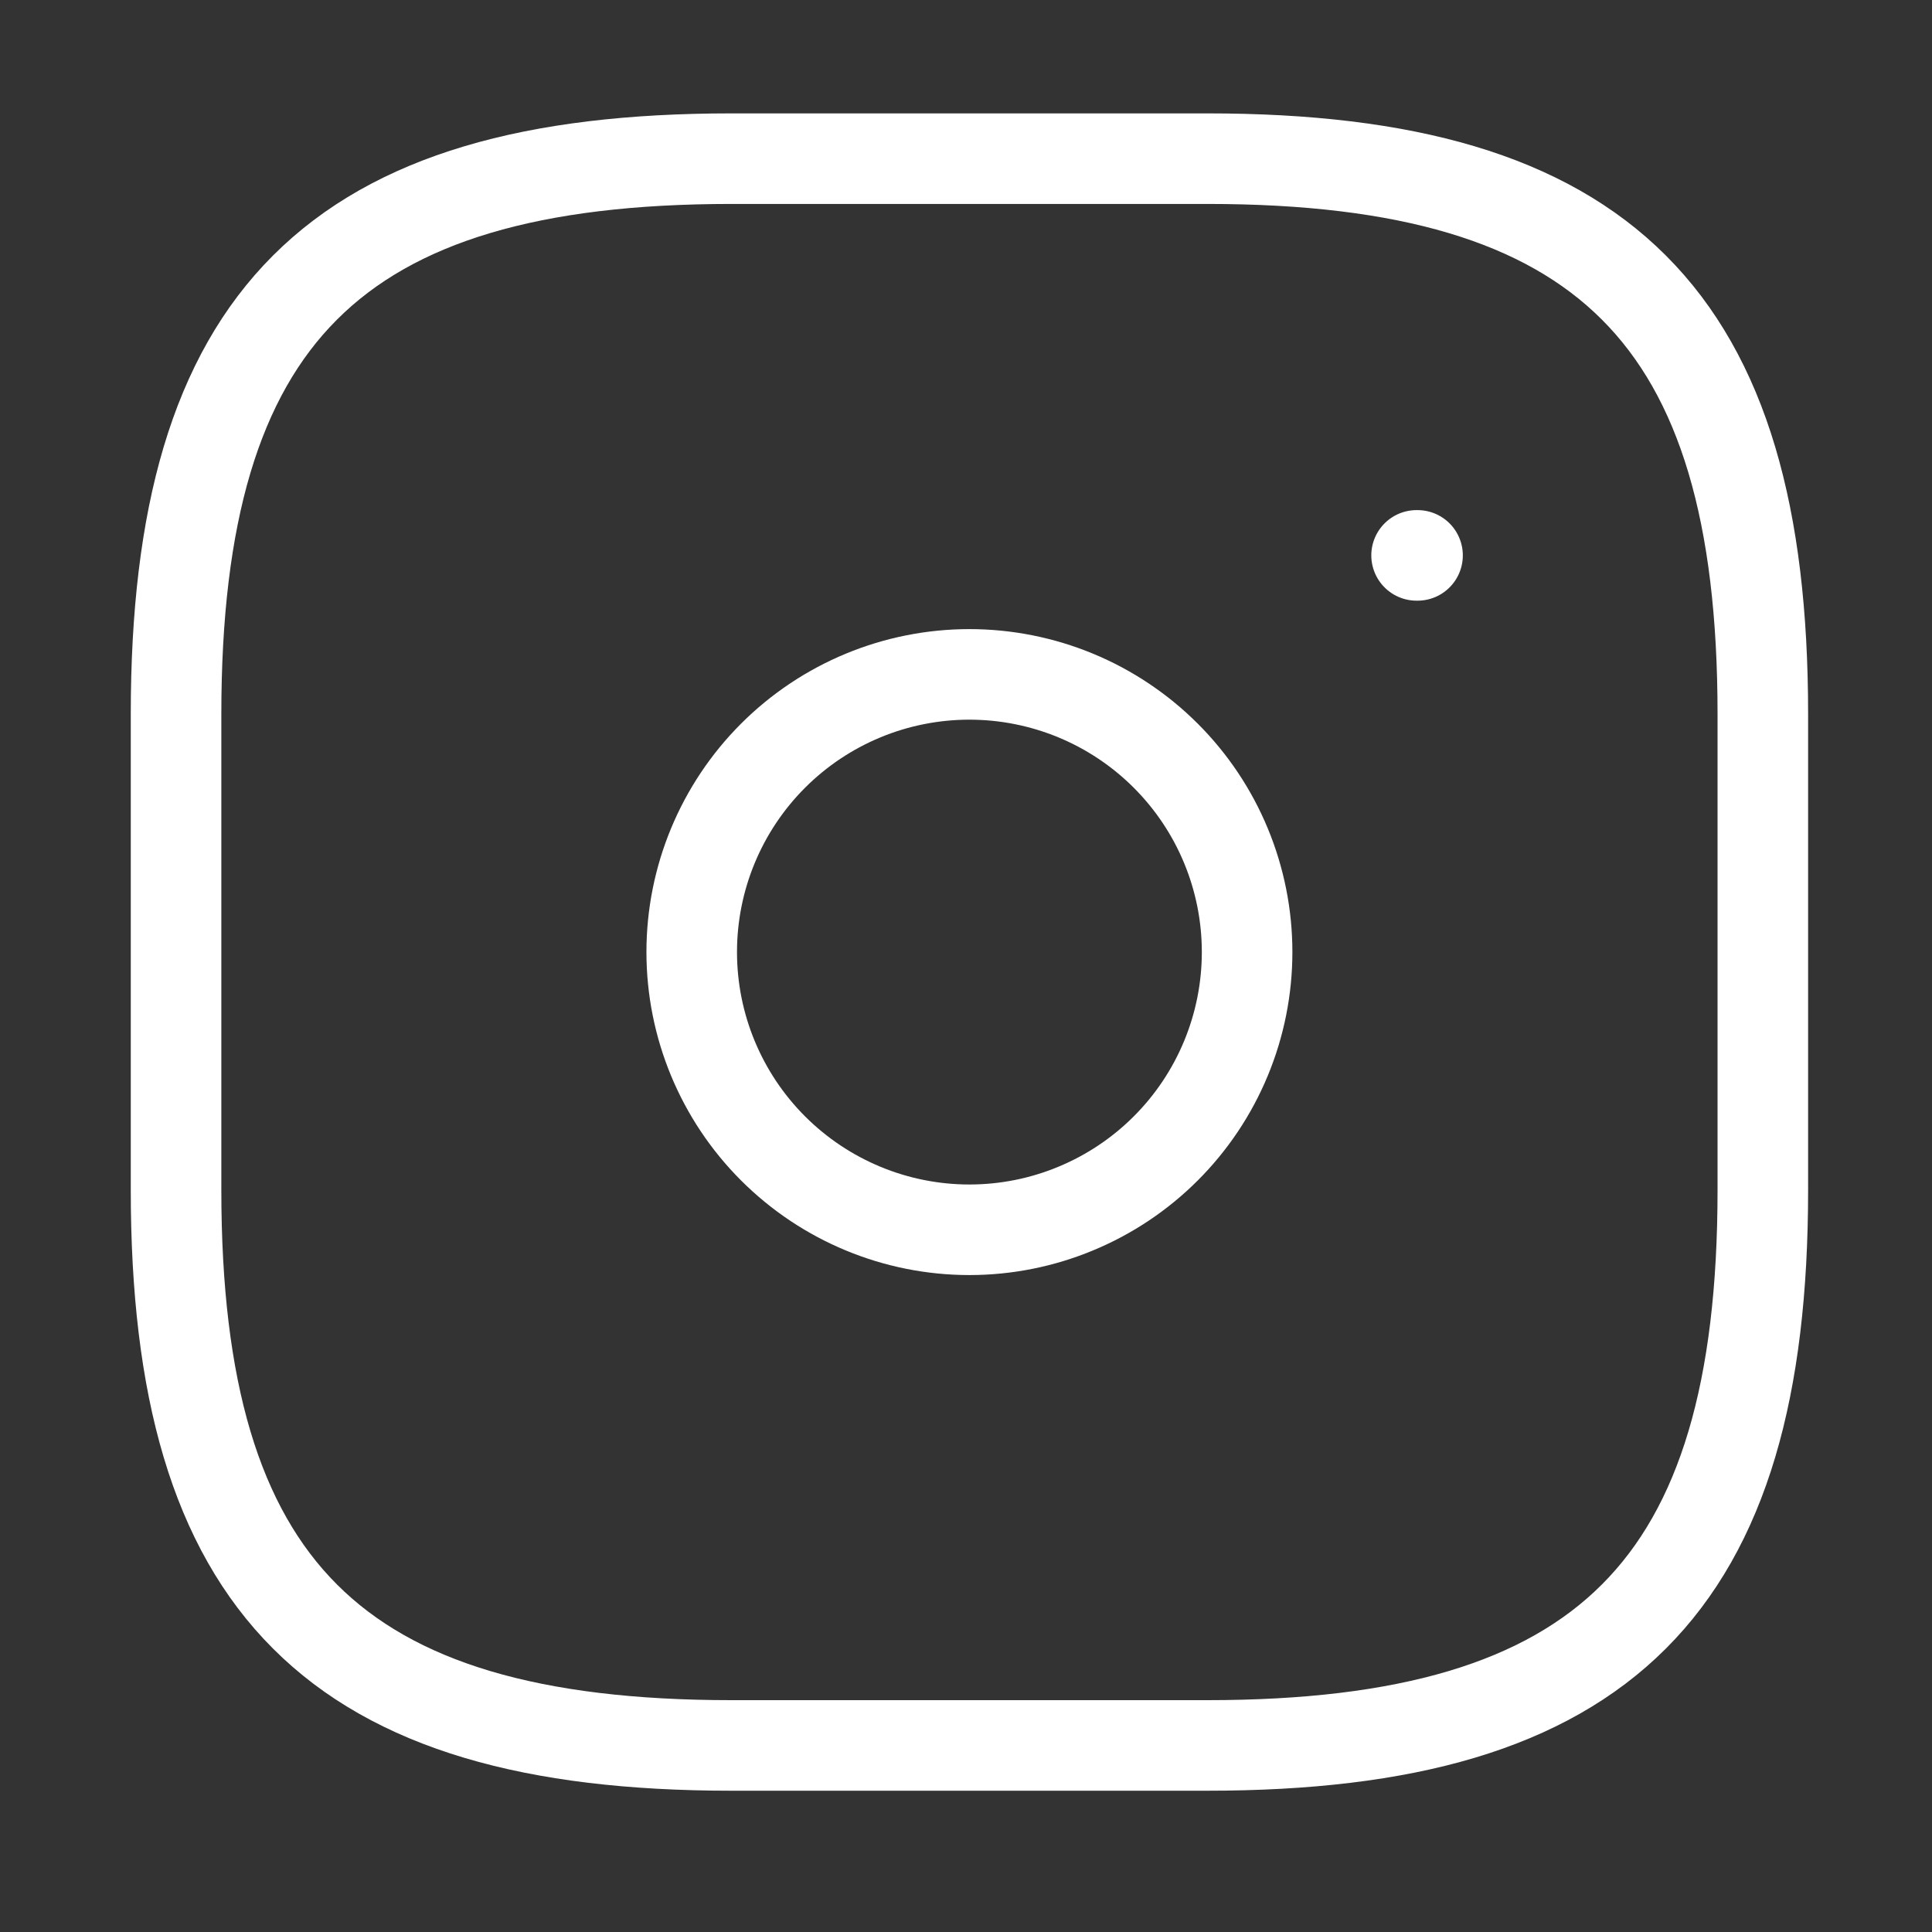 <?xml version="1.0" encoding="UTF-8"?> <svg xmlns="http://www.w3.org/2000/svg" width="32" height="32" viewBox="0 0 32 32" fill="none"><rect x="0" y="0" width="32" height="32" fill="#333333" stroke="none"/> <path d="M12.115 28.91H19.999C26.57 28.91 29.198 26.282 29.198 19.711V11.827C29.198 5.256 26.57 2.628 19.999 2.628H12.115C5.544 2.628 2.916 5.256 2.916 11.827V19.711C2.916 26.282 5.544 28.91 12.115 28.91Z" stroke="white" stroke-width="1.5" stroke-linecap="round" stroke-linejoin="round"></path> <path d="M16.056 20.369C16.66 20.369 17.259 20.25 17.817 20.018C18.375 19.787 18.882 19.448 19.309 19.021C19.736 18.594 20.075 18.087 20.306 17.529C20.537 16.971 20.656 16.373 20.656 15.769C20.656 15.165 20.537 14.567 20.306 14.009C20.075 13.451 19.736 12.944 19.309 12.517C18.882 12.09 18.375 11.751 17.817 11.52C17.259 11.289 16.66 11.17 16.056 11.17C14.837 11.17 13.667 11.654 12.804 12.517C11.942 13.379 11.457 14.549 11.457 15.769C11.457 16.989 11.942 18.159 12.804 19.021C13.667 19.884 14.837 20.369 16.056 20.369Z" stroke="white" stroke-width="1.5" stroke-linecap="round" stroke-linejoin="round"></path> <path d="M23.463 9.199H23.479" stroke="white" stroke-width="1.5" stroke-linecap="round" stroke-linejoin="round"></path> </svg> 